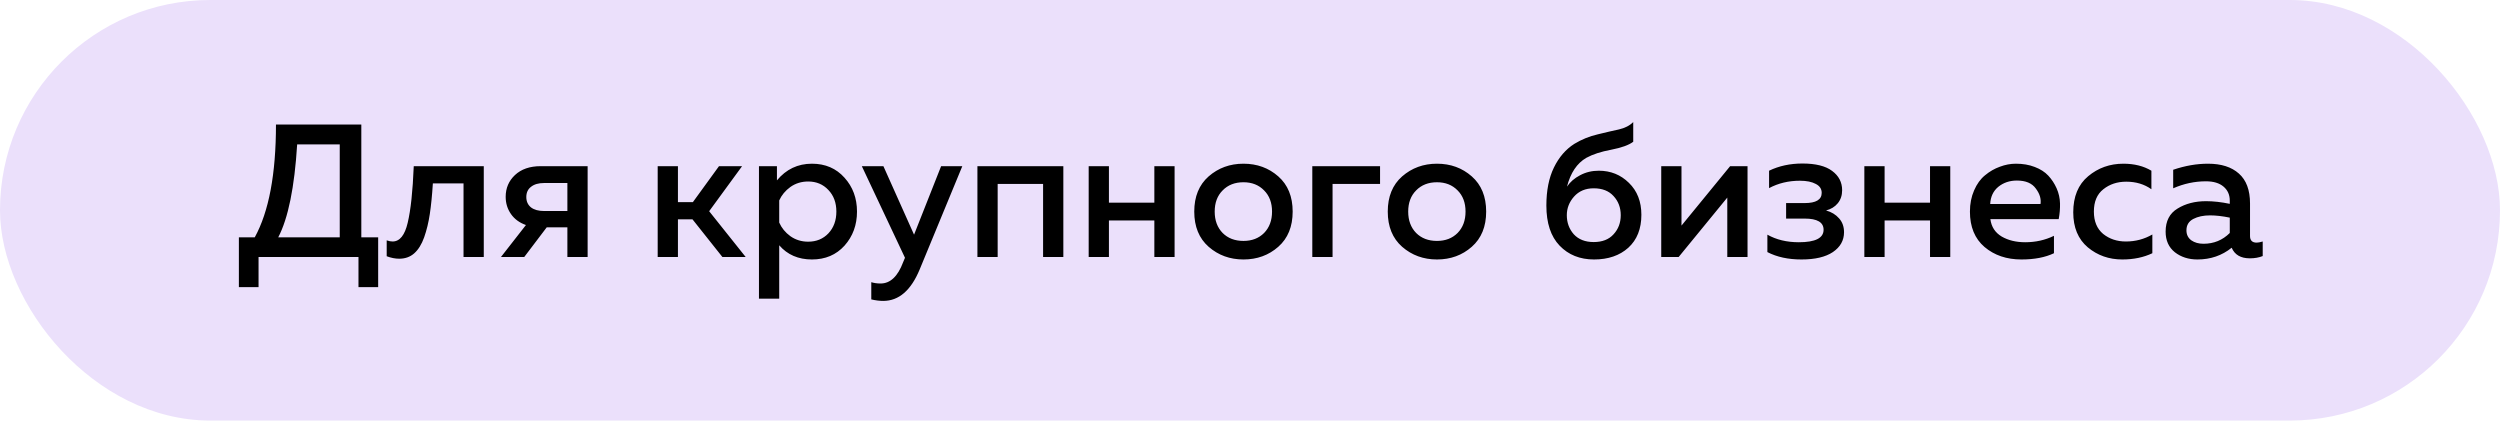 <?xml version="1.0" encoding="UTF-8"?> <svg xmlns="http://www.w3.org/2000/svg" width="214" height="36" viewBox="0 0 214 36" fill="none"><rect width="214" height="36" rx="18" fill="#EBE0FB"></rect><path d="M22.132 24.576H20.448V20.315H21.808C23.018 18.112 23.623 14.894 23.623 10.66H30.929V20.315H32.371V24.576H30.686V22H22.132V24.576ZM25.437 12.361C25.21 16.033 24.67 18.684 23.817 20.315H29.082V12.361H25.437ZM37.053 15.698C36.989 16.713 36.902 17.583 36.794 18.306C36.686 19.03 36.524 19.7 36.308 20.315C36.092 20.92 35.806 21.379 35.45 21.692C35.104 21.995 34.678 22.146 34.17 22.146C33.835 22.146 33.479 22.076 33.101 21.935V20.574C33.284 20.639 33.452 20.672 33.603 20.672C34.218 20.672 34.651 20.137 34.899 19.068C35.158 17.988 35.331 16.373 35.417 14.224H41.411V22H39.678V15.698H37.053ZM44.874 22H42.882L45.02 19.262C44.469 19.068 44.042 18.755 43.74 18.323C43.438 17.891 43.286 17.399 43.286 16.848C43.286 16.103 43.551 15.482 44.08 14.985C44.62 14.478 45.355 14.224 46.283 14.224H50.301V22H48.568V19.457H46.802L44.874 22ZM45.457 15.99C45.187 16.195 45.052 16.487 45.052 16.865C45.052 17.243 45.187 17.54 45.457 17.756C45.727 17.961 46.1 18.063 46.575 18.063H48.568V15.666H46.575C46.1 15.666 45.727 15.774 45.457 15.99ZM58.031 22H56.298V14.224H58.031V17.302H59.311L61.546 14.224H63.523L60.704 18.08L63.831 22H61.838L59.278 18.776H58.031V22ZM66.506 15.439C67.294 14.489 68.293 14.013 69.503 14.013C70.648 14.013 71.577 14.413 72.29 15.212C73.002 16.001 73.359 16.967 73.359 18.112C73.359 19.257 73.002 20.229 72.29 21.028C71.577 21.816 70.648 22.211 69.503 22.211C68.337 22.211 67.403 21.806 66.701 20.996V25.564H64.967V14.224H66.506V15.439ZM70.912 19.975C71.366 19.489 71.593 18.868 71.593 18.112C71.593 17.356 71.366 16.74 70.912 16.265C70.459 15.779 69.881 15.536 69.179 15.536C68.607 15.536 68.099 15.693 67.656 16.006C67.224 16.319 66.906 16.703 66.701 17.156V19.052C66.906 19.516 67.224 19.905 67.656 20.218C68.099 20.531 68.607 20.688 69.179 20.688C69.881 20.688 70.459 20.45 70.912 19.975ZM78.243 20.088L80.56 14.224H82.374L78.729 23.053C77.984 24.857 76.942 25.758 75.603 25.758C75.29 25.758 74.949 25.715 74.582 25.629V24.155C74.82 24.23 75.084 24.268 75.376 24.268C76.207 24.268 76.85 23.663 77.304 22.454L77.466 22.065L73.772 14.224H75.619L78.243 20.088ZM85.4 22H83.667V14.224H91.022V22H89.288V15.747H85.4V22ZM94.924 22H93.191V14.224H94.924V17.351H98.812V14.224H100.545V22H98.812V18.873H94.924V22ZM103.46 21.125C102.639 20.402 102.228 19.397 102.228 18.112C102.228 16.827 102.639 15.822 103.46 15.099C104.291 14.375 105.285 14.013 106.44 14.013C107.607 14.013 108.6 14.375 109.421 15.099C110.242 15.822 110.652 16.827 110.652 18.112C110.652 19.397 110.242 20.402 109.421 21.125C108.6 21.849 107.607 22.211 106.44 22.211C105.285 22.211 104.291 21.849 103.46 21.125ZM108.206 19.943C108.66 19.478 108.887 18.868 108.887 18.112C108.887 17.356 108.66 16.751 108.206 16.298C107.753 15.833 107.164 15.601 106.44 15.601C105.706 15.601 105.112 15.833 104.658 16.298C104.205 16.751 103.978 17.356 103.978 18.112C103.978 18.868 104.205 19.478 104.658 19.943C105.112 20.396 105.706 20.623 106.44 20.623C107.164 20.623 107.753 20.396 108.206 19.943ZM114.067 22H112.333V14.224H118.133V15.747H114.067V22ZM120.023 21.125C119.203 20.402 118.792 19.397 118.792 18.112C118.792 16.827 119.203 15.822 120.023 15.099C120.855 14.375 121.849 14.013 123.004 14.013C124.171 14.013 125.164 14.375 125.985 15.099C126.806 15.822 127.216 16.827 127.216 18.112C127.216 19.397 126.806 20.402 125.985 21.125C125.164 21.849 124.171 22.211 123.004 22.211C121.849 22.211 120.855 21.849 120.023 21.125ZM124.77 19.943C125.224 19.478 125.45 18.868 125.45 18.112C125.45 17.356 125.224 16.751 124.77 16.298C124.316 15.833 123.728 15.601 123.004 15.601C122.27 15.601 121.676 15.833 121.222 16.298C120.769 16.751 120.542 17.356 120.542 18.112C120.542 18.868 120.769 19.478 121.222 19.943C121.676 20.396 122.27 20.623 123.004 20.623C123.728 20.623 124.316 20.396 124.77 19.943ZM140.502 18.387C140.502 19.586 140.129 20.526 139.384 21.206C138.639 21.876 137.661 22.211 136.452 22.211C135.242 22.211 134.259 21.816 133.503 21.028C132.747 20.24 132.369 19.095 132.369 17.594C132.369 16.308 132.585 15.223 133.017 14.337C133.449 13.452 134.032 12.777 134.767 12.312C135.393 11.934 136.057 11.664 136.759 11.502C137.461 11.33 138.066 11.189 138.574 11.081C139.092 10.962 139.503 10.752 139.805 10.449V12.134C139.438 12.415 138.811 12.642 137.926 12.815C137.051 12.977 136.338 13.209 135.787 13.511C134.988 13.976 134.437 14.796 134.135 15.974C134.405 15.574 134.778 15.25 135.253 15.002C135.739 14.742 136.273 14.613 136.857 14.613C137.872 14.613 138.73 14.958 139.432 15.65C140.145 16.341 140.502 17.253 140.502 18.387ZM134.119 18.42C134.119 19.057 134.319 19.602 134.718 20.056C135.129 20.499 135.696 20.72 136.419 20.72C137.154 20.72 137.721 20.499 138.12 20.056C138.531 19.613 138.736 19.068 138.736 18.42C138.736 17.772 138.531 17.226 138.12 16.784C137.721 16.341 137.154 16.119 136.419 16.119C135.717 16.119 135.156 16.357 134.734 16.832C134.324 17.297 134.119 17.826 134.119 18.42ZM143.692 22H142.202V14.224H143.935V19.311L148.099 14.224H149.589V22H147.856V16.913L143.692 22ZM157.849 19.878C157.849 20.58 157.53 21.147 156.893 21.579C156.266 22 155.37 22.211 154.204 22.211C153.07 22.211 152.098 22 151.288 21.579V20.088C152.054 20.52 152.951 20.736 153.977 20.736C155.392 20.736 156.099 20.38 156.099 19.667C156.099 19.03 155.559 18.711 154.479 18.711H152.891V17.383H154.479C155.451 17.383 155.937 17.091 155.937 16.508C155.937 16.173 155.77 15.92 155.435 15.747C155.1 15.563 154.646 15.471 154.074 15.471C153.102 15.471 152.222 15.682 151.433 16.103V14.613C152.287 14.202 153.237 13.997 154.285 13.997C155.419 13.997 156.266 14.208 156.828 14.629C157.4 15.05 157.687 15.601 157.687 16.281C157.687 16.724 157.562 17.097 157.314 17.399C157.066 17.702 156.731 17.907 156.31 18.015C156.774 18.144 157.147 18.371 157.427 18.695C157.708 19.008 157.849 19.403 157.849 19.878ZM161.322 22H159.588V14.224H161.322V17.351H165.21V14.224H166.943V22H165.21V18.873H161.322V22ZM168.626 18.112C168.626 17.442 168.745 16.838 168.983 16.298C169.22 15.747 169.533 15.315 169.922 15.002C170.311 14.678 170.732 14.435 171.186 14.273C171.639 14.1 172.098 14.013 172.563 14.013C173.157 14.013 173.691 14.105 174.167 14.289C174.653 14.472 175.041 14.721 175.333 15.034C175.625 15.347 175.862 15.709 176.046 16.119C176.229 16.53 176.327 16.962 176.337 17.415C176.348 17.858 176.31 18.306 176.224 18.76H170.376C170.462 19.419 170.786 19.916 171.348 20.25C171.909 20.574 172.579 20.736 173.357 20.736C174.242 20.736 175.063 20.553 175.819 20.186V21.676C175.074 22.032 174.145 22.211 173.033 22.211C171.769 22.211 170.716 21.854 169.874 21.141C169.042 20.429 168.626 19.419 168.626 18.112ZM174.669 17.464C174.734 17.021 174.599 16.578 174.264 16.136C173.94 15.682 173.4 15.455 172.644 15.455C172.028 15.455 171.499 15.633 171.056 15.99C170.624 16.346 170.392 16.838 170.36 17.464H174.669ZM177.47 18.177C177.47 16.827 177.896 15.795 178.75 15.083C179.603 14.37 180.607 14.013 181.763 14.013C182.692 14.013 183.491 14.213 184.16 14.613V16.2C183.556 15.768 182.837 15.552 182.006 15.552C181.239 15.552 180.586 15.768 180.046 16.2C179.506 16.622 179.236 17.259 179.236 18.112C179.236 18.944 179.5 19.581 180.029 20.024C180.569 20.456 181.217 20.672 181.973 20.672C182.794 20.672 183.55 20.472 184.241 20.072V21.676C183.496 22.032 182.638 22.211 181.666 22.211C180.532 22.211 179.549 21.865 178.717 21.174C177.886 20.472 177.47 19.473 177.47 18.177ZM192.602 20.202C192.602 20.58 192.791 20.769 193.169 20.769C193.299 20.769 193.472 20.736 193.688 20.672V21.919C193.364 22.049 192.997 22.113 192.586 22.113C191.809 22.113 191.29 21.811 191.031 21.206C190.199 21.876 189.222 22.211 188.099 22.211C187.343 22.211 186.7 22.005 186.171 21.595C185.642 21.174 185.377 20.585 185.377 19.829C185.377 18.922 185.717 18.263 186.398 17.853C187.078 17.432 187.894 17.221 188.844 17.221C189.47 17.221 190.145 17.297 190.869 17.448V17.172C190.869 16.676 190.691 16.276 190.334 15.974C189.978 15.671 189.476 15.52 188.828 15.52C187.867 15.52 186.932 15.72 186.025 16.119V14.532C187.04 14.186 188.034 14.013 189.006 14.013C190.14 14.013 191.02 14.294 191.647 14.856C192.284 15.417 192.602 16.271 192.602 17.415V20.202ZM189.184 18.436C188.612 18.436 188.131 18.539 187.742 18.744C187.354 18.949 187.159 19.273 187.159 19.716C187.159 20.083 187.3 20.369 187.58 20.574C187.861 20.769 188.207 20.866 188.617 20.866C189.503 20.866 190.253 20.558 190.869 19.943V18.63C190.243 18.501 189.681 18.436 189.184 18.436Z" fill="black"></path></svg> 